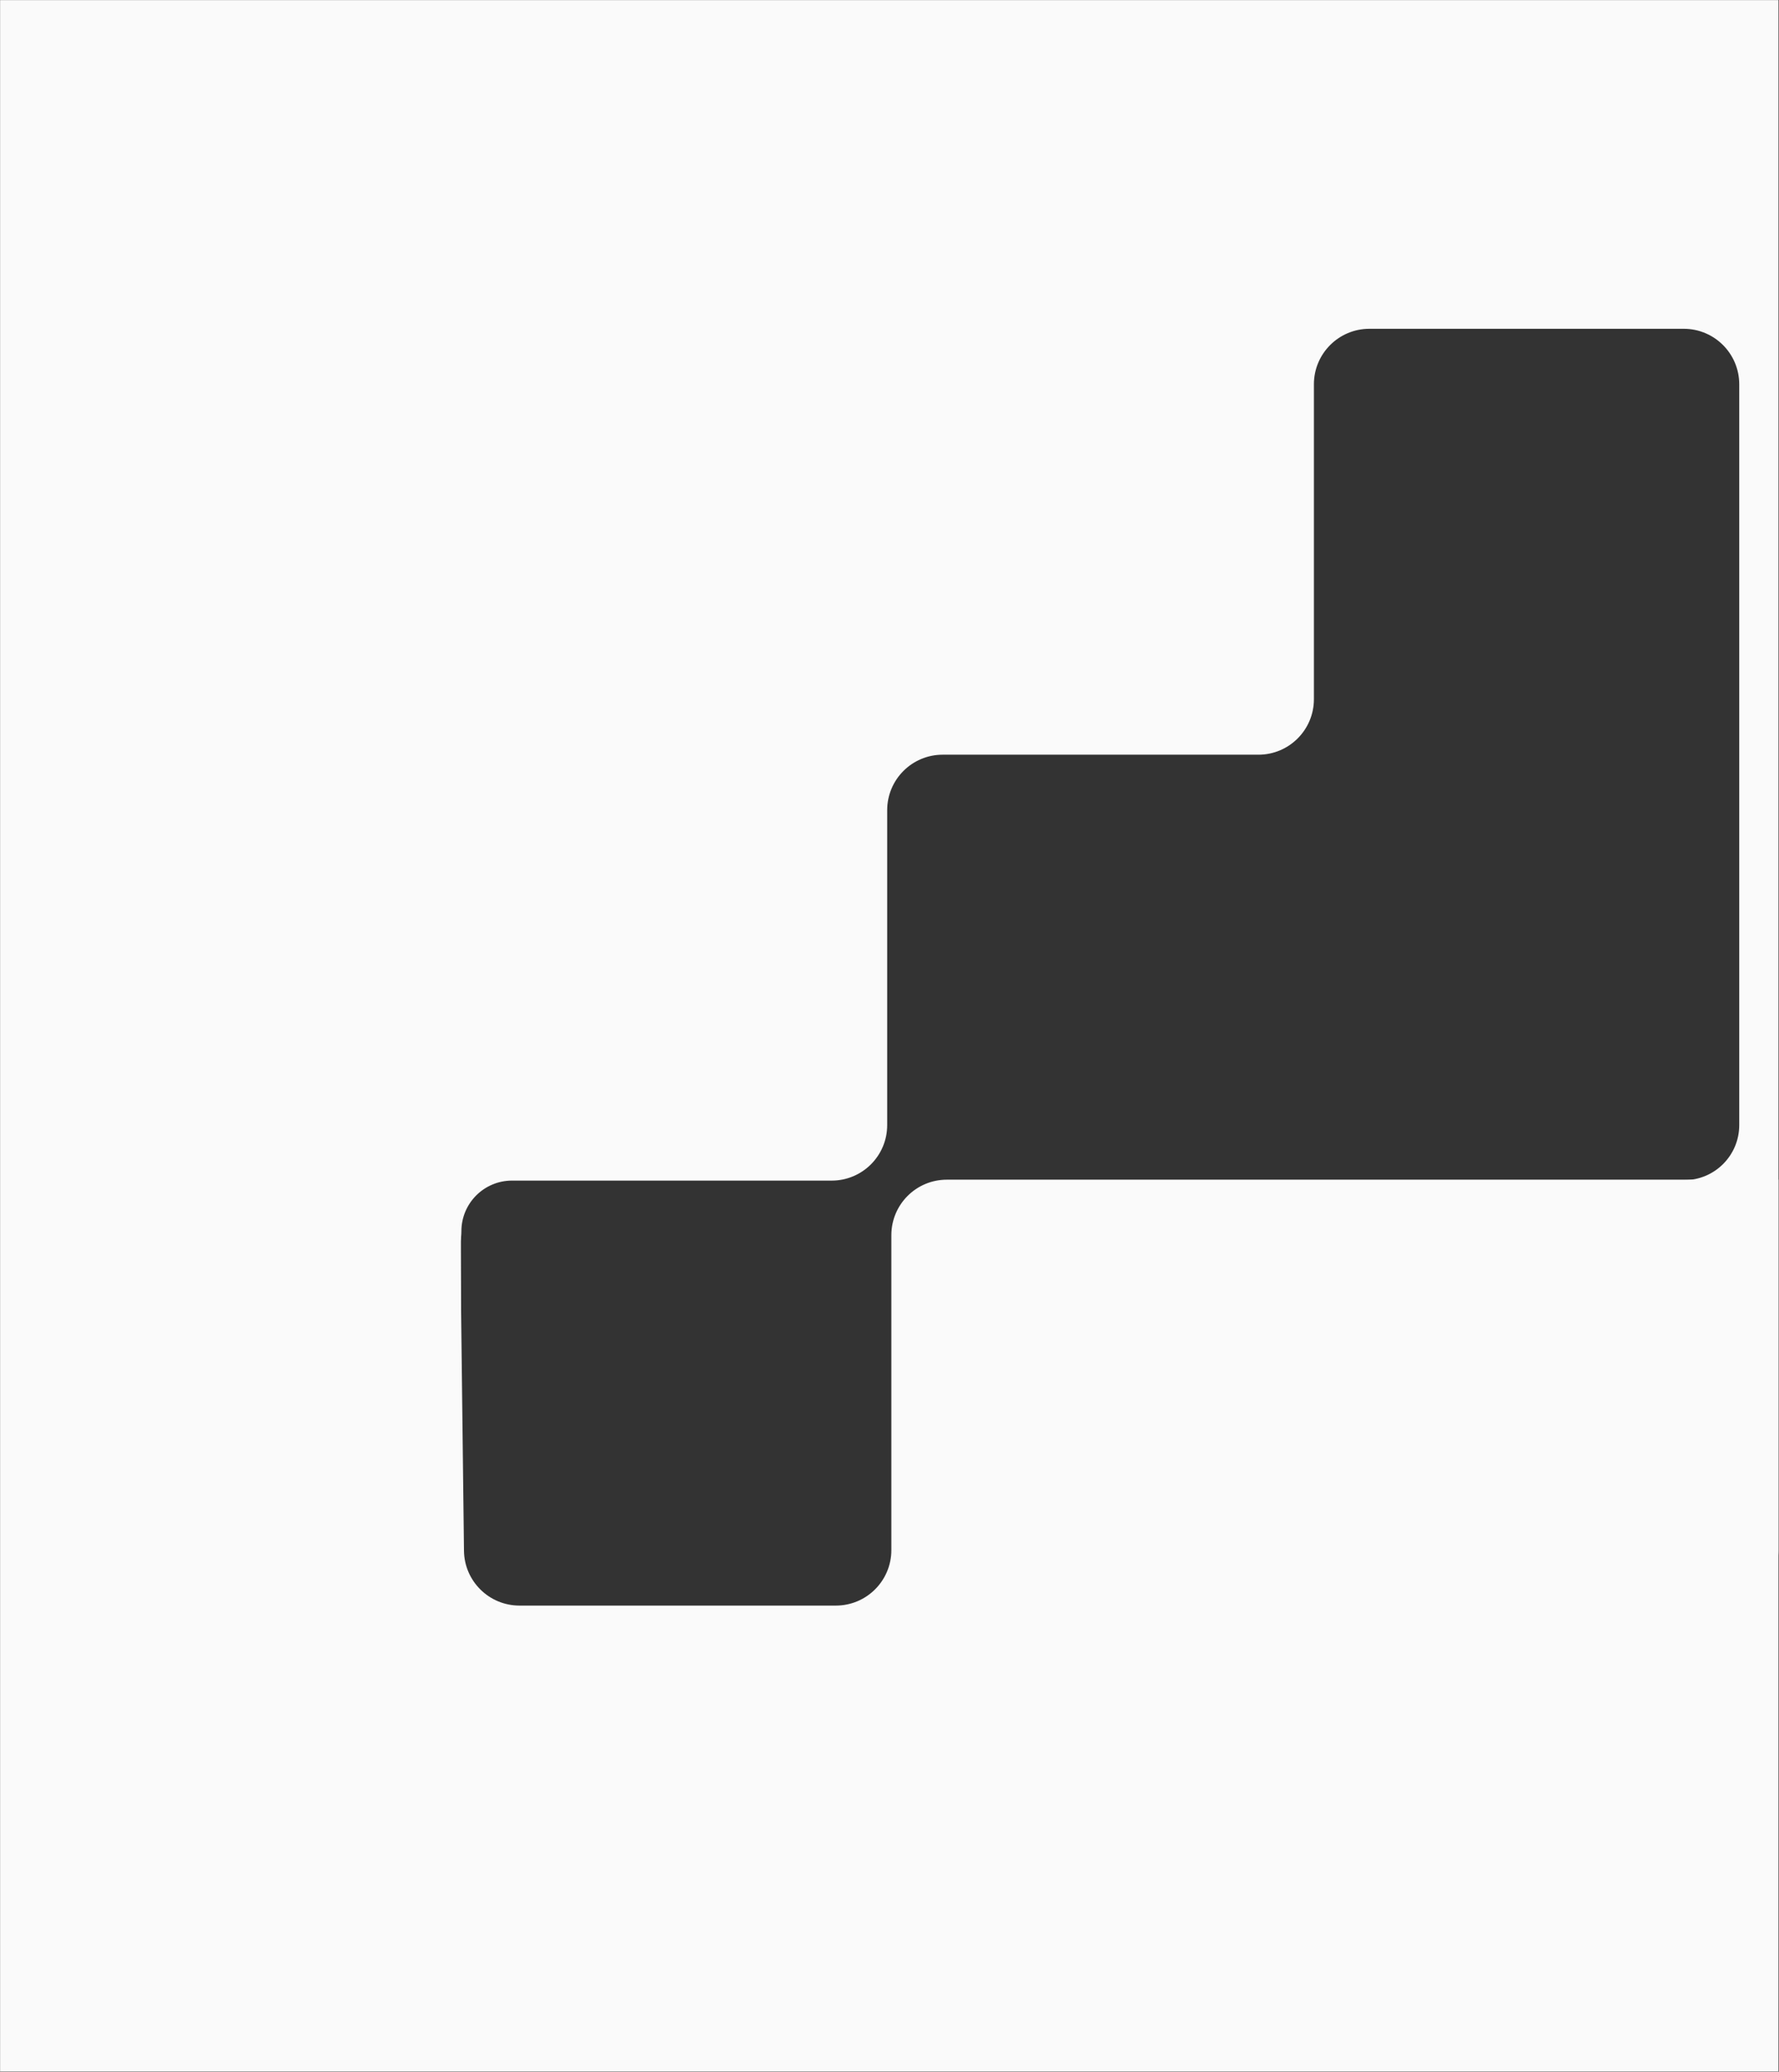 <?xml version="1.0" encoding="UTF-8"?> <svg xmlns="http://www.w3.org/2000/svg" width="1924" height="2240" viewBox="0 0 1924 2240" fill="none"><rect x="0" y="0" width="1924" height="2240" fill="#333333" stroke="none"/> <mask id="mask0_310_348" style="mask-type:alpha" maskUnits="userSpaceOnUse" x="0" y="0" width="1924" height="2240"> <rect width="1924" height="2240" fill="#D9D9D9"></rect> </mask> <g mask="url(#mask0_310_348)"> <path d="M1421 -191H0V1386H444.25C474.488 1386 499 1361.49 499 1331.25V1331.25C499 1301.01 523.512 1276.5 553.75 1276.5H899.5C932.637 1276.5 959.5 1249.64 959.5 1216.5V876C959.5 842.863 986.363 816 1019.5 816H1361C1394.14 816 1421 789.137 1421 756V415.5C1421 382.363 1447.86 355.5 1481 355.5H1821C1854.14 355.5 1881 382.363 1881 415.5V1216.5C1881 1249.36 1854.36 1276 1821.5 1276V1276C1788.64 1276 1762 1302.64 1762 1335.5V1676C1762 1709.14 1788.86 1736 1822 1736H1863.5C1896.64 1736 1923.5 1709.14 1923.5 1676V-191H1421Z" fill="#FAFAFA"></path> <path d="M502.502 2403L1923.5 2403L1923.5 1736L1923.5 1275.5L1024 1275.5C990.865 1275.5 964.002 1302.36 964.002 1335.5L964.002 1676C964.002 1709.14 937.139 1736 904.002 1736L561.789 1736C528.932 1736 502.186 1709.57 501.793 1676.72L497.711 1335.28C497.318 1302.43 470.572 1276 437.715 1276L60.002 1276C26.865 1276 0.002 1302.86 0.002 1336L0.002 2403L502.502 2403Z" fill="#FAFAFA"></path> <path d="M-2.17246e-05 811L-0 2237.5L498.5 2237.5L498.5 1338C498.5 1304.86 471.637 1278 438.5 1278L98 1278C64.863 1278 38 1251.14 38 1218L38 875.787C38 842.93 64.428 816.184 97.283 815.791L438.717 811.709C471.572 811.316 498 784.57 498 751.713L498 374C498 340.863 471.137 314 438 314L0 314L-2.17246e-05 811Z" fill="#FAFAFA"></path> </g> </svg> 